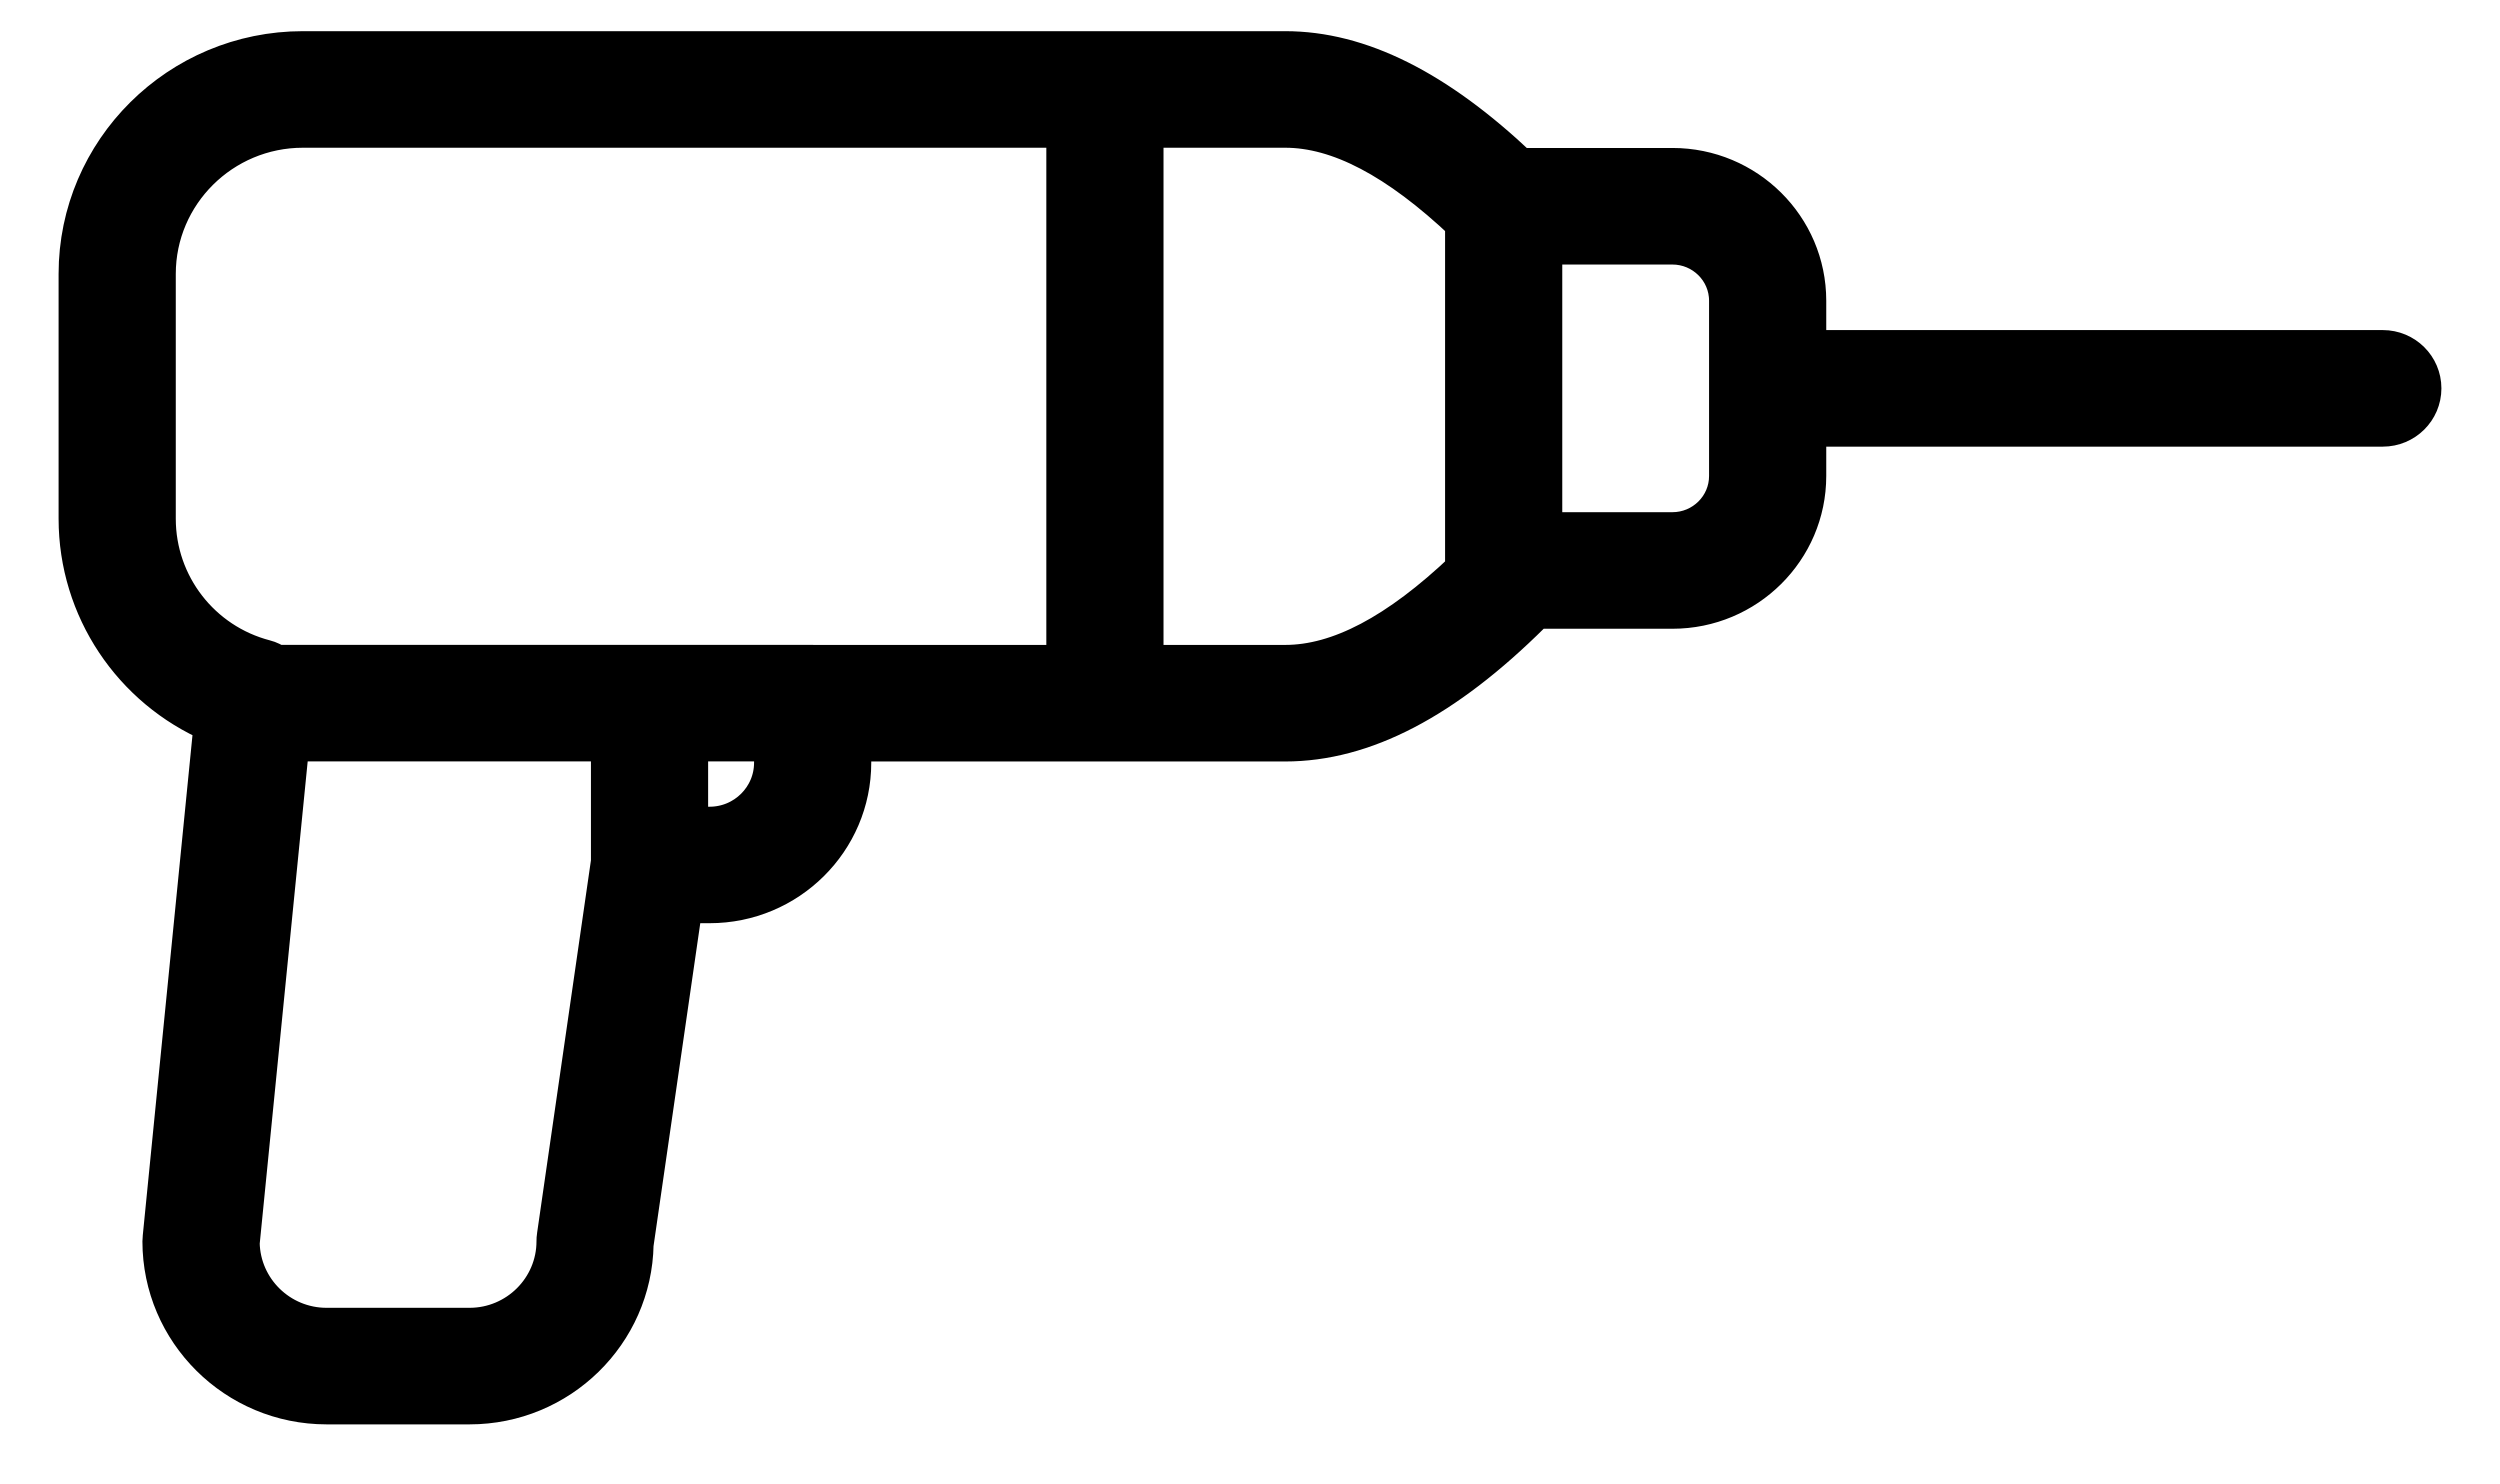 <svg width="32" height="19" viewBox="0 0 32 19" fill="none" xmlns="http://www.w3.org/2000/svg">
<path d="M30.5 4.475H23.126V3.849C23.126 2.908 22.355 2.144 21.407 2.144H19.445C18.387 1.142 17.405 0.649 16.45 0.649H3.877C2.291 0.649 1 1.93 1 3.506V6.64C1 7.791 1.693 8.814 2.73 9.259L2.076 15.84C2.074 15.856 2.073 15.873 2.073 15.889C2.073 17.043 3.018 17.982 4.18 17.982H6.01C7.159 17.982 8.096 17.064 8.116 15.927L8.747 11.567H9.083C10.086 11.567 10.902 10.758 10.902 9.763V9.497H16.45C17.455 9.497 18.486 8.96 19.6 7.854C19.618 7.837 19.632 7.817 19.647 7.798H21.408C22.355 7.798 23.126 7.033 23.126 6.093V5.467H30.5C30.776 5.467 31 5.245 31 4.971C31 4.697 30.776 4.475 30.5 4.475ZM2 6.64V3.506C2 2.478 2.842 1.641 3.877 1.641H13.643V8.505H10.412C10.408 8.505 10.405 8.504 10.402 8.504H3.535C3.492 8.477 3.445 8.452 3.393 8.439C2.573 8.226 2 7.487 2 6.64ZM7.122 15.819C7.118 15.842 7.117 15.866 7.117 15.889C7.117 16.496 6.62 16.99 6.01 16.99H4.18C3.577 16.99 3.086 16.508 3.074 15.911L3.712 9.496H7.814V11.03L7.122 15.819ZM9.083 10.576H8.814V9.496H9.902V9.763C9.902 10.211 9.535 10.576 9.083 10.576ZM18.747 7.295C17.89 8.109 17.137 8.505 16.45 8.505H14.643V1.641H16.45C17.135 1.641 17.888 2.036 18.747 2.848V7.295ZM22.126 6.093C22.126 6.486 21.804 6.806 21.407 6.806H19.747V3.136H21.407C21.803 3.136 22.126 3.456 22.126 3.849V6.093Z" fill="black" stroke="black" stroke-width="0.5"/>
</svg>
